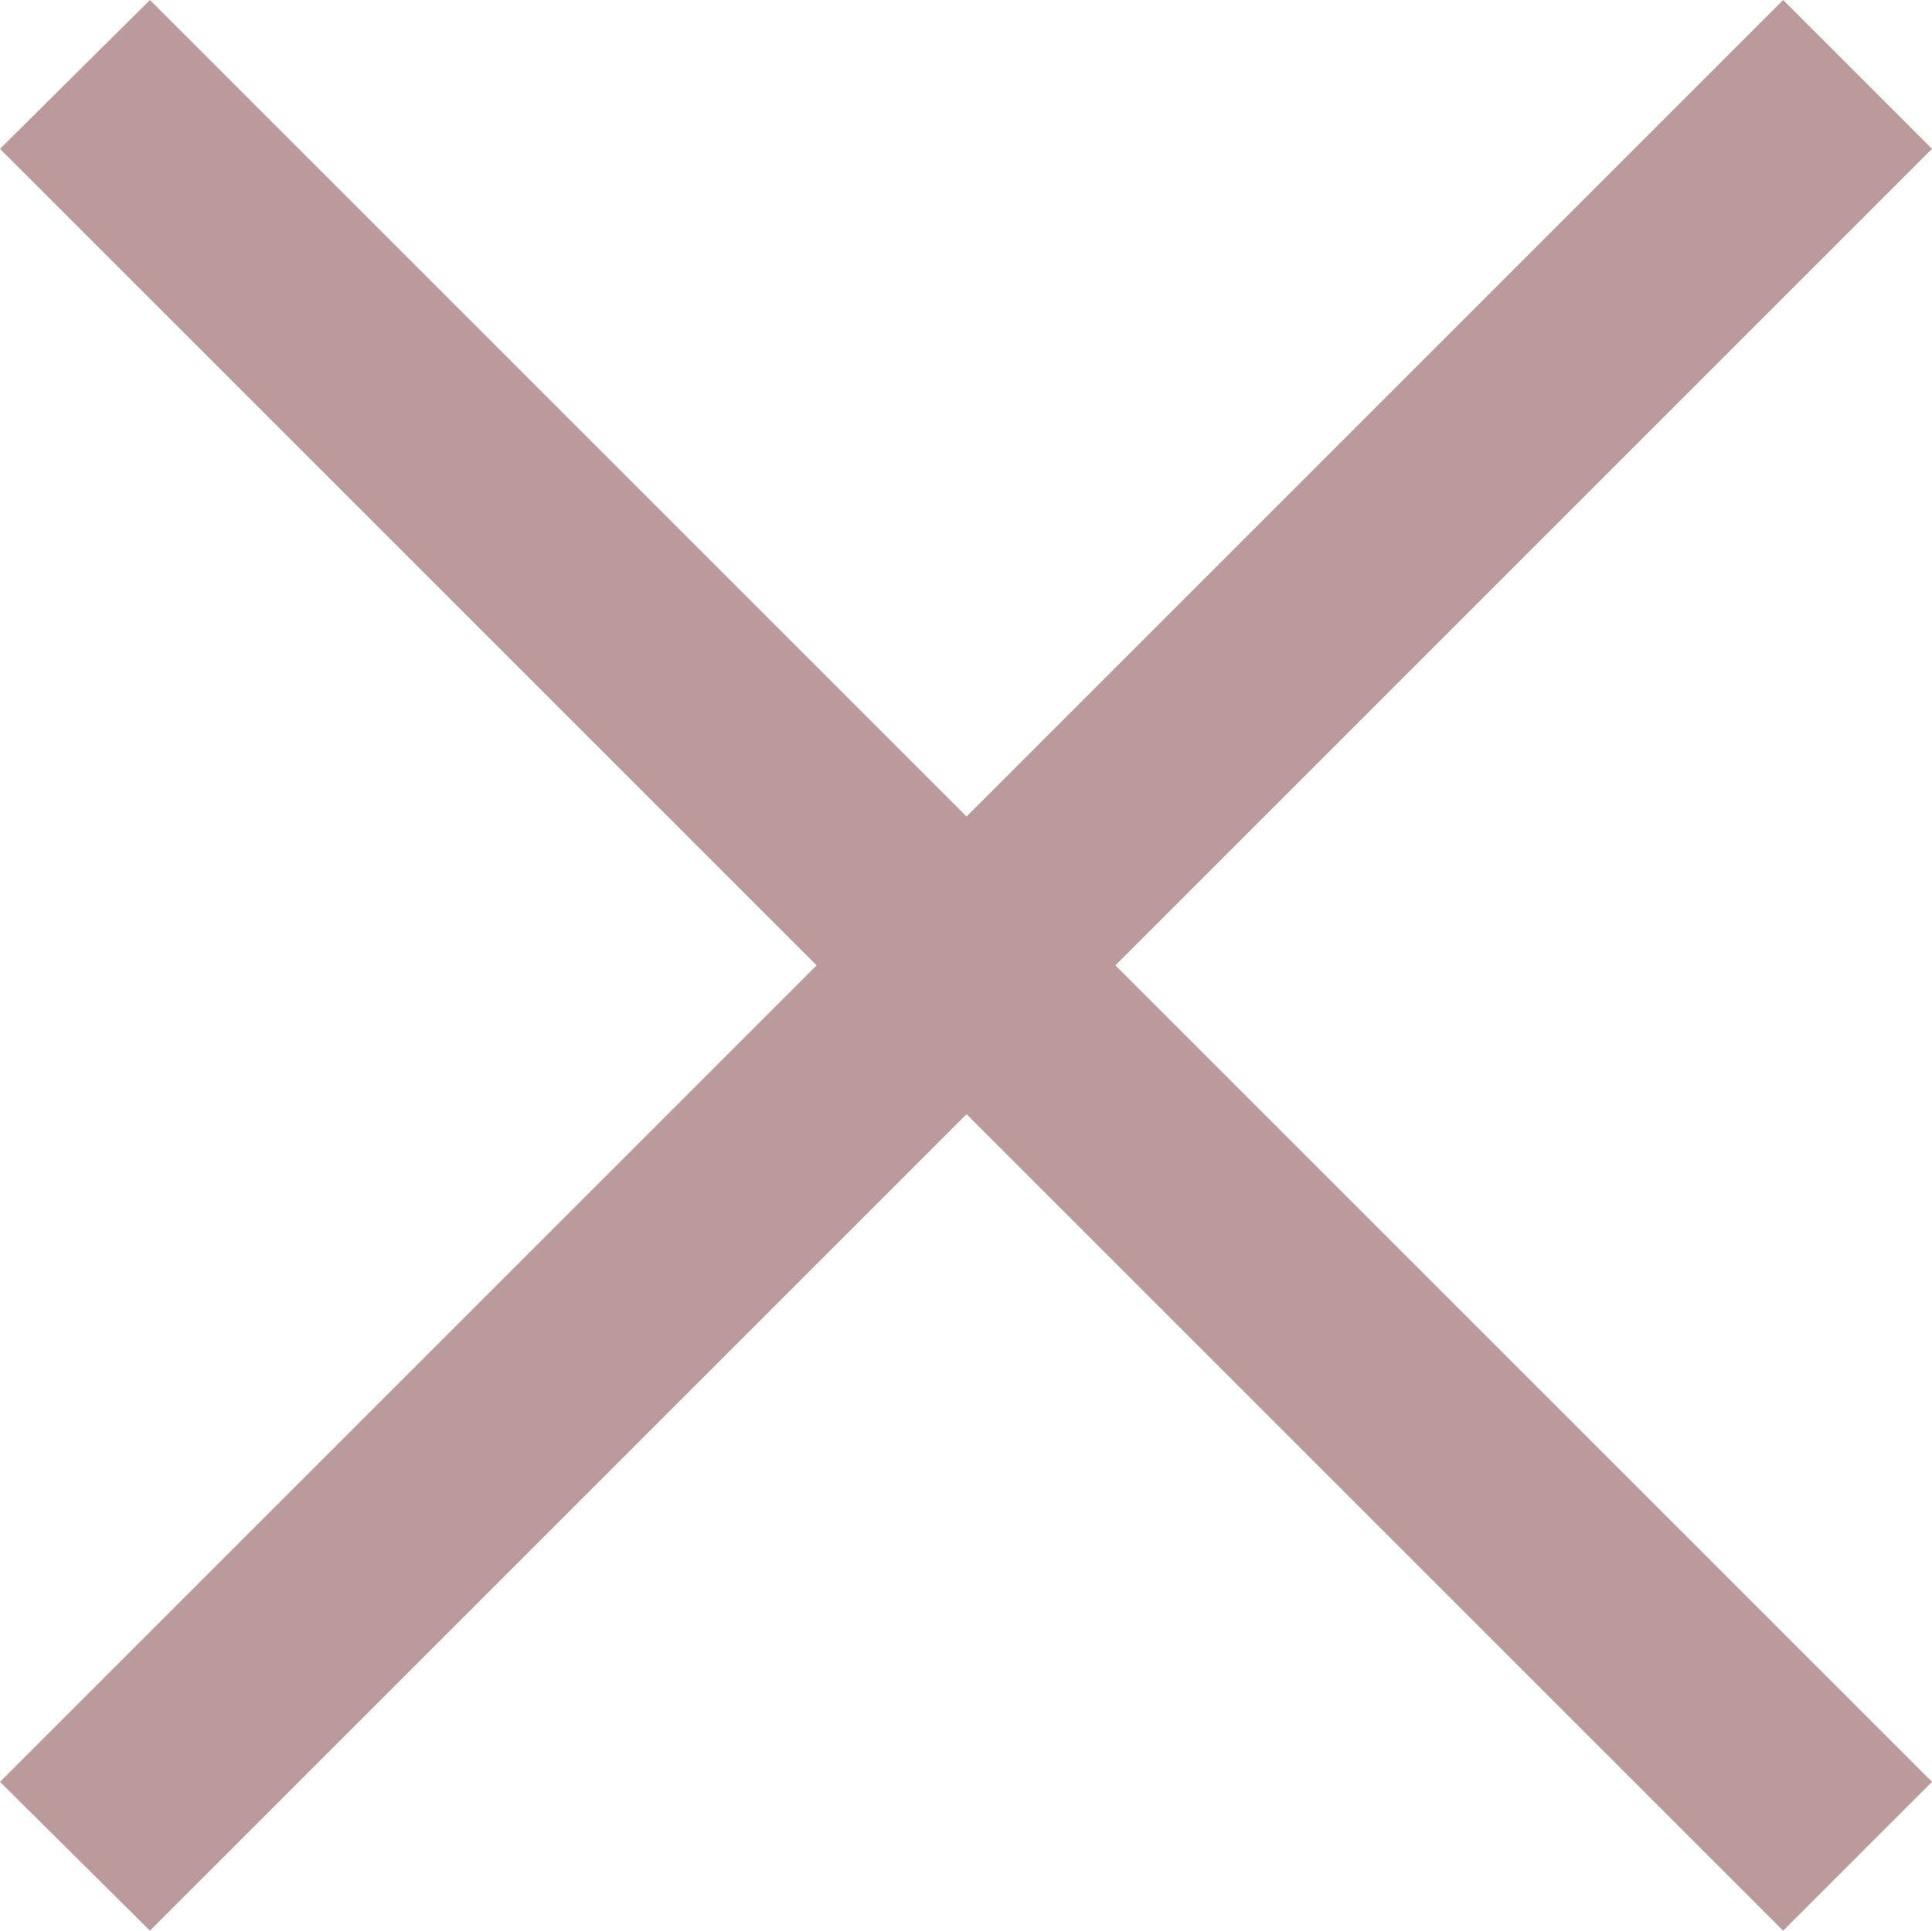 <svg xmlns="http://www.w3.org/2000/svg" width="17.91" height="17.9" viewBox="0 0 17.91 17.9"><path d="M25.02,8.12,23.64,6.74l-7.57,7.57L8.5,6.74,7.11,8.12l7.57,7.57L7.11,23.26,8.5,24.64l7.57-7.57,7.57,7.57,1.38-1.38-7.57-7.57Z" transform="translate(-7.11 -6.74)" fill="#bb9a9b" fill-rule="evenodd"/></svg>